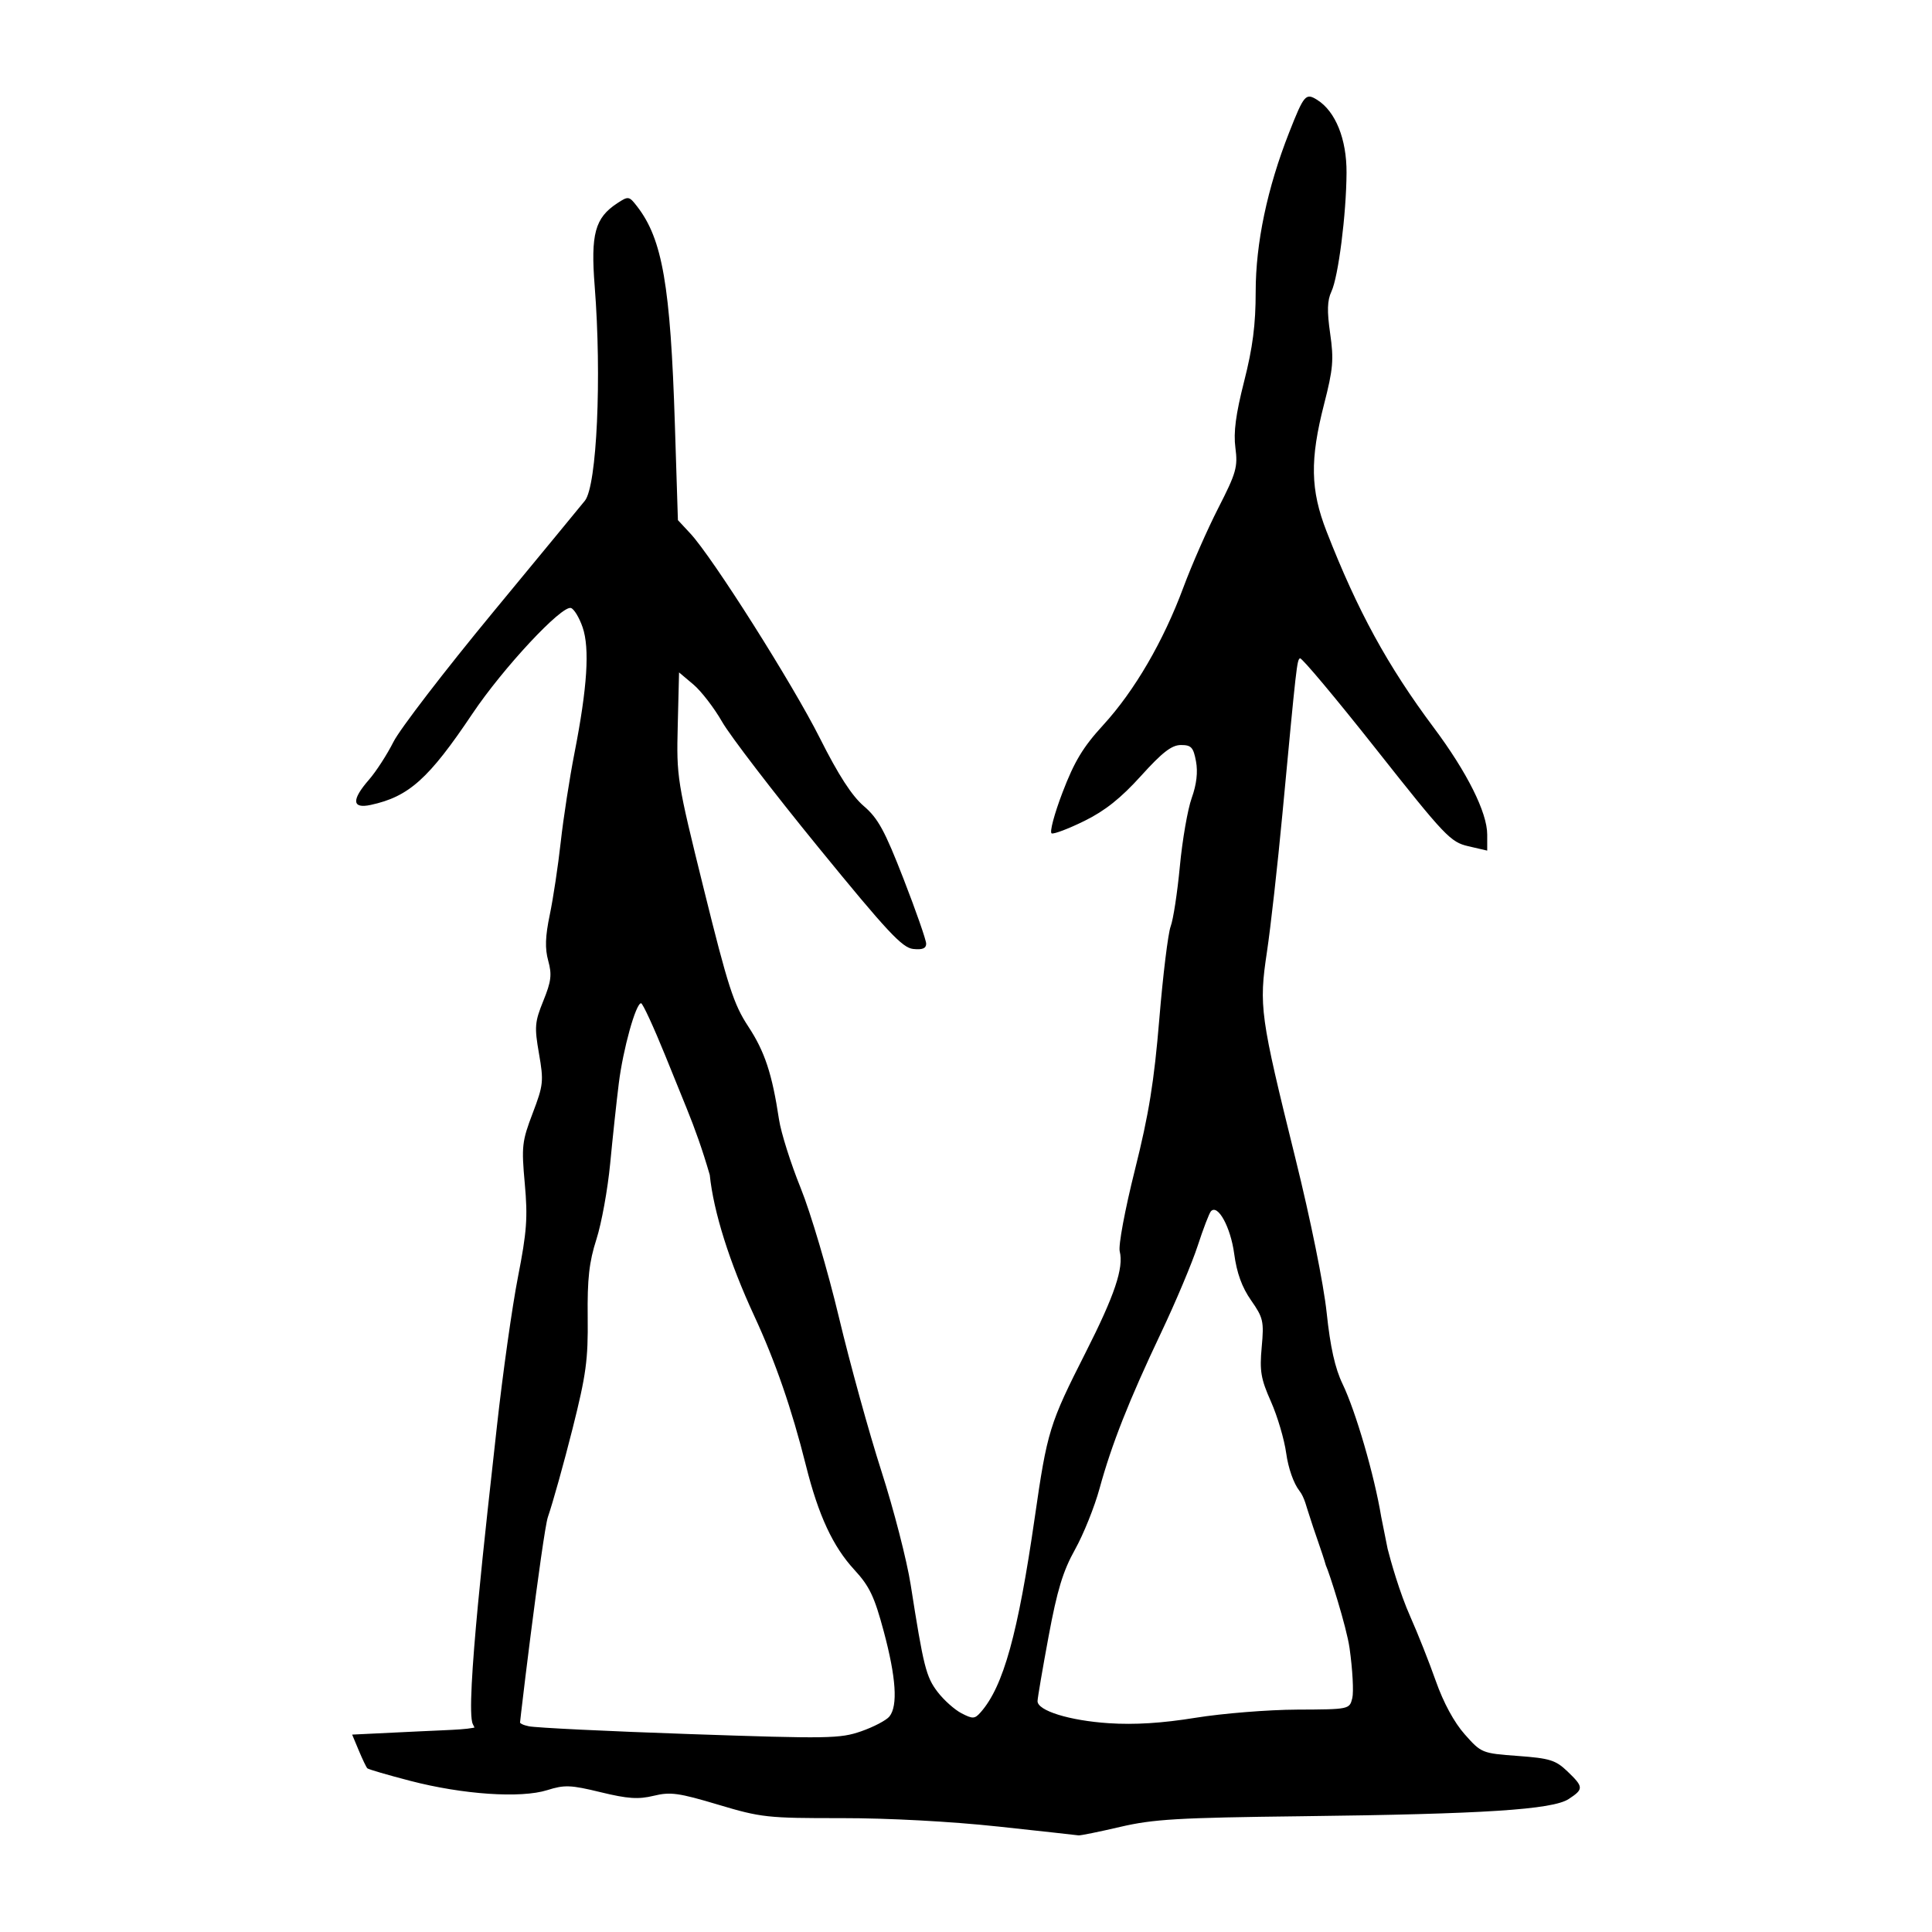 <?xml version="1.0" encoding="UTF-8" standalone="no"?>
<svg
   xmlns:dc="http://purl.org/dc/elements/1.1/"
   xmlns:cc="http://creativecommons.org/ns#"
   xmlns:rdf="http://www.w3.org/1999/02/22-rdf-syntax-ns#"
   xmlns:svg="http://www.w3.org/2000/svg"
   xmlns="http://www.w3.org/2000/svg"
   viewBox="0 0 300 300"
   height="300"
   width="300"
   id="svg876"
   version="1.1">
  <defs
     id="defs880" />
  <path
     id="path886"
     d="m 154.88,283.614 c -7.218,-0.779 -16.988,-1.302 -24.218,-1.295 -11.517,0.011 -12.467,-0.093 -19.149,-2.092 -6.124,-1.832 -7.415,-2.01 -10.006,-1.379 -2.384,0.58 -4.021,0.47 -8.236,-0.554 -4.667,-1.134 -5.602,-1.17 -8.297,-0.322 -4.106,1.292 -13.077,0.686 -21.245,-1.436 -3.519,-0.914 -6.53,-1.794 -6.691,-1.955 -0.161,-0.161 -0.757,-1.404 -1.325,-2.763 l -1.032,-2.47 10.347,-0.499 c 11.494,-0.554 10.359,0.02 11.314,-5.722 0.205,-1.234 0.918,-3.075 1.584,-4.091 l 1.21,-1.847 0.467,1.671 c 0.257,0.919 0.498,3.268 0.536,5.22 0.064,3.285 0.21,3.581 1.97,3.972 1.046,0.233 12.295,0.779 24.999,1.215 21.535,0.739 23.336,0.71 26.619,-0.433 1.937,-0.674 3.91,-1.711 4.386,-2.304 1.327,-1.656 1.033,-6.047 -0.883,-13.201 -1.451,-5.415 -2.216,-7.022 -4.552,-9.556 -3.352,-3.637 -5.591,-8.456 -7.536,-16.225 -2.193,-8.758 -4.746,-16.143 -8.044,-23.262 -3.825,-8.258 -6.298,-16.102 -6.886,-21.847 -1.143,-3.946 -2.32,-7.223 -3.591,-10.348 l -3.308,-8.154 c -1.82,-4.485 -3.515,-8.154 -3.767,-8.154 -0.818,0 -2.798,7.123 -3.46,12.445 -0.355,2.852 -0.957,8.452 -1.337,12.445 -0.381,3.993 -1.341,9.282 -2.134,11.754 -1.135,3.538 -1.424,6.117 -1.358,12.118 0.073,6.6 -0.243,8.922 -2.347,17.285 -1.337,5.314 -3.064,11.499 -3.837,13.745 -0.773,2.246 -4.786,34.582 -4.786,36.562 0,2.596 -0.014,1.792 -1.047,3.105 -2.325,2.955 -3.84,2.714 -4.361,-2.368 -0.258,-2.517 -0.754,-3.774 -1.458,-5.155 -1.253,-2.46 2.135,-31.689 3.741,-46.254 0.902,-8.176 2.371,-18.599 3.265,-23.162 1.379,-7.038 1.54,-9.241 1.061,-14.519 -0.524,-5.767 -0.434,-6.565 1.22,-10.908 1.671,-4.388 1.734,-4.977 0.987,-9.265 -0.724,-4.16 -0.663,-4.911 0.676,-8.208 1.224,-3.016 1.352,-4.066 0.759,-6.214 -0.527,-1.909 -0.464,-3.78 0.242,-7.157 0.526,-2.515 1.291,-7.596 1.7,-11.292 0.409,-3.696 1.37,-9.919 2.136,-13.828 1.988,-10.153 2.382,-16.231 1.263,-19.5 -0.511,-1.492 -1.324,-2.843 -1.808,-3.001 -1.425,-0.467 -10.559,9.329 -15.319,16.431 -6.766,10.094 -9.86,12.867 -15.779,14.144 -2.916,0.629 -3.011,-0.776 -0.264,-3.922 1.091,-1.249 2.802,-3.894 3.802,-5.878 1.001,-1.984 7.93,-11.006 15.397,-20.051 7.468,-9.044 13.915,-16.871 14.328,-17.392 1.857,-2.345 2.625,-19.217 1.516,-33.299 -0.639,-8.112 0.044,-10.62 3.509,-12.89 1.729,-1.133 1.83,-1.116 3.089,0.512 3.922,5.073 5.17,12.29 5.853,33.833 l 0.471,14.865 1.929,2.074 c 3.454,3.713 15.853,23.303 20.115,31.779 2.891,5.749 4.971,8.967 6.821,10.551 2.212,1.894 3.256,3.805 6.174,11.312 1.932,4.968 3.512,9.496 3.512,10.062 0,0.726 -0.595,0.965 -2.018,0.812 -1.701,-0.183 -4.015,-2.663 -14.716,-15.775 -6.984,-8.557 -13.712,-17.33 -14.951,-19.496 -1.239,-2.166 -3.251,-4.778 -4.47,-5.805 l -2.217,-1.867 -0.204,8.227 c -0.201,8.072 -0.124,8.552 4.073,25.512 3.72,15.032 4.615,17.798 6.867,21.222 2.574,3.912 3.709,7.346 4.786,14.468 0.309,2.046 1.822,6.831 3.362,10.633 1.54,3.803 4.21,12.825 5.934,20.051 1.724,7.225 4.697,17.991 6.606,23.924 1.909,5.933 3.954,13.867 4.543,17.631 1.99,12.706 2.388,14.296 4.167,16.628 0.971,1.274 2.646,2.771 3.721,3.327 1.758,0.909 2.059,0.892 2.995,-0.174 3.514,-4 5.774,-12.147 8.383,-30.223 1.942,-13.456 2.263,-14.496 7.915,-25.652 4.489,-8.86 5.921,-13.112 5.278,-15.673 -0.229,-0.91 0.804,-6.451 2.355,-12.644 2.172,-8.67 2.982,-13.68 3.795,-23.468 0.568,-6.845 1.361,-13.306 1.761,-14.357 0.4,-1.052 1.043,-5.252 1.428,-9.334 0.385,-4.082 1.213,-8.85 1.839,-10.597 0.756,-2.108 0.979,-4.025 0.664,-5.704 -0.408,-2.173 -0.738,-2.528 -2.344,-2.522 -1.432,0.005 -2.885,1.13 -6.203,4.802 -3.115,3.447 -5.581,5.41 -8.77,6.98 -2.44,1.201 -4.731,2.074 -5.091,1.939 -0.36,-0.135 0.399,-2.999 1.685,-6.364 1.843,-4.82 3.182,-7.039 6.313,-10.456 4.861,-5.306 9.345,-13.003 12.452,-21.372 1.287,-3.467 3.728,-9.019 5.426,-12.339 2.782,-5.44 3.044,-6.362 2.654,-9.334 -0.316,-2.41 0.049,-5.193 1.357,-10.337 1.333,-5.244 1.79,-8.792 1.79,-13.912 0,-7.535 1.8,-16.095 5.201,-24.732 2.306,-5.857 2.571,-6.165 4.345,-5.058 2.853,1.782 4.594,6.104 4.563,11.331 -0.038,6.45 -1.274,16.149 -2.349,18.437 -0.648,1.38 -0.697,3.02 -0.194,6.518 0.583,4.053 0.458,5.509 -0.939,10.947 -2.22,8.644 -2.131,13.339 0.376,19.771 4.802,12.323 9.477,20.88 16.666,30.501 5.159,6.905 8.283,13.156 8.284,16.575 l 5.5e-4,2.497 -2.938,-0.681 c -2.766,-0.641 -3.606,-1.526 -14.312,-15.07 -6.255,-7.914 -11.576,-14.264 -11.825,-14.111 -0.472,0.292 -0.534,0.834 -2.728,24.177 -0.751,7.986 -1.831,17.622 -2.401,21.414 -1.267,8.434 -1.062,9.92 4.422,32.069 2.353,9.503 4.385,19.533 4.851,23.954 0.564,5.341 1.299,8.635 2.468,11.062 2.049,4.255 4.936,14.18 6.001,20.627 l 0.996,4.975 c -4.163,1.017 -8.551,1.325 -9.594,2.561 -0.533,-1.909 -1.87,-5.473 -2.593,-7.845 -0.378,-1.029 -0.684,-2.672 -1.515,-3.729 -0.888,-1.129 -1.73,-3.525 -2.043,-5.814 -0.293,-2.141 -1.359,-5.753 -2.368,-8.025 -1.575,-3.544 -1.779,-4.748 -1.438,-8.468 0.367,-4.007 0.242,-4.558 -1.648,-7.26 -1.423,-2.034 -2.222,-4.236 -2.625,-7.236 -0.557,-4.142 -2.546,-7.773 -3.613,-6.594 -0.266,0.294 -1.193,2.713 -2.06,5.375 -0.867,2.662 -3.422,8.729 -5.678,13.482 -4.978,10.489 -7.676,17.317 -9.557,24.194 -0.781,2.855 -2.496,7.118 -3.811,9.474 -1.867,3.346 -2.765,6.298 -4.1,13.482 -0.94,5.059 -1.712,9.583 -1.716,10.054 -0.011,1.485 4.965,3.028 11.056,3.429 4.023,0.265 8.276,-9.5e-4 13.482,-0.844 4.183,-0.677 11.271,-1.247 15.752,-1.266 8.107,-0.035 8.148,-0.043 8.581,-1.769 0.239,-0.953 0.05,-4.458 -0.422,-7.787 -0.471,-3.33 -3.185,-11.819 -3.684,-12.853 0.573,-1.804 8.936,-5.164 9.594,-2.561 0.448,1.77 1.835,6.755 3.55,10.597 1.128,2.527 2.899,6.998 3.936,9.936 1.19,3.373 2.846,6.424 4.492,8.279 2.575,2.902 2.675,2.942 8.24,3.351 4.966,0.365 5.878,0.648 7.7,2.394 2.534,2.428 2.549,2.757 0.196,4.298 -2.514,1.647 -13.203,2.336 -41.445,2.671 -19.227,0.228 -23.035,0.452 -28.201,1.656 -3.285,0.766 -6.194,1.358 -6.465,1.315 -0.27,-0.043 -5.937,-0.666 -12.591,-1.384 z"
     style="fill:#000000;stroke-width:0.691" />
</svg>
